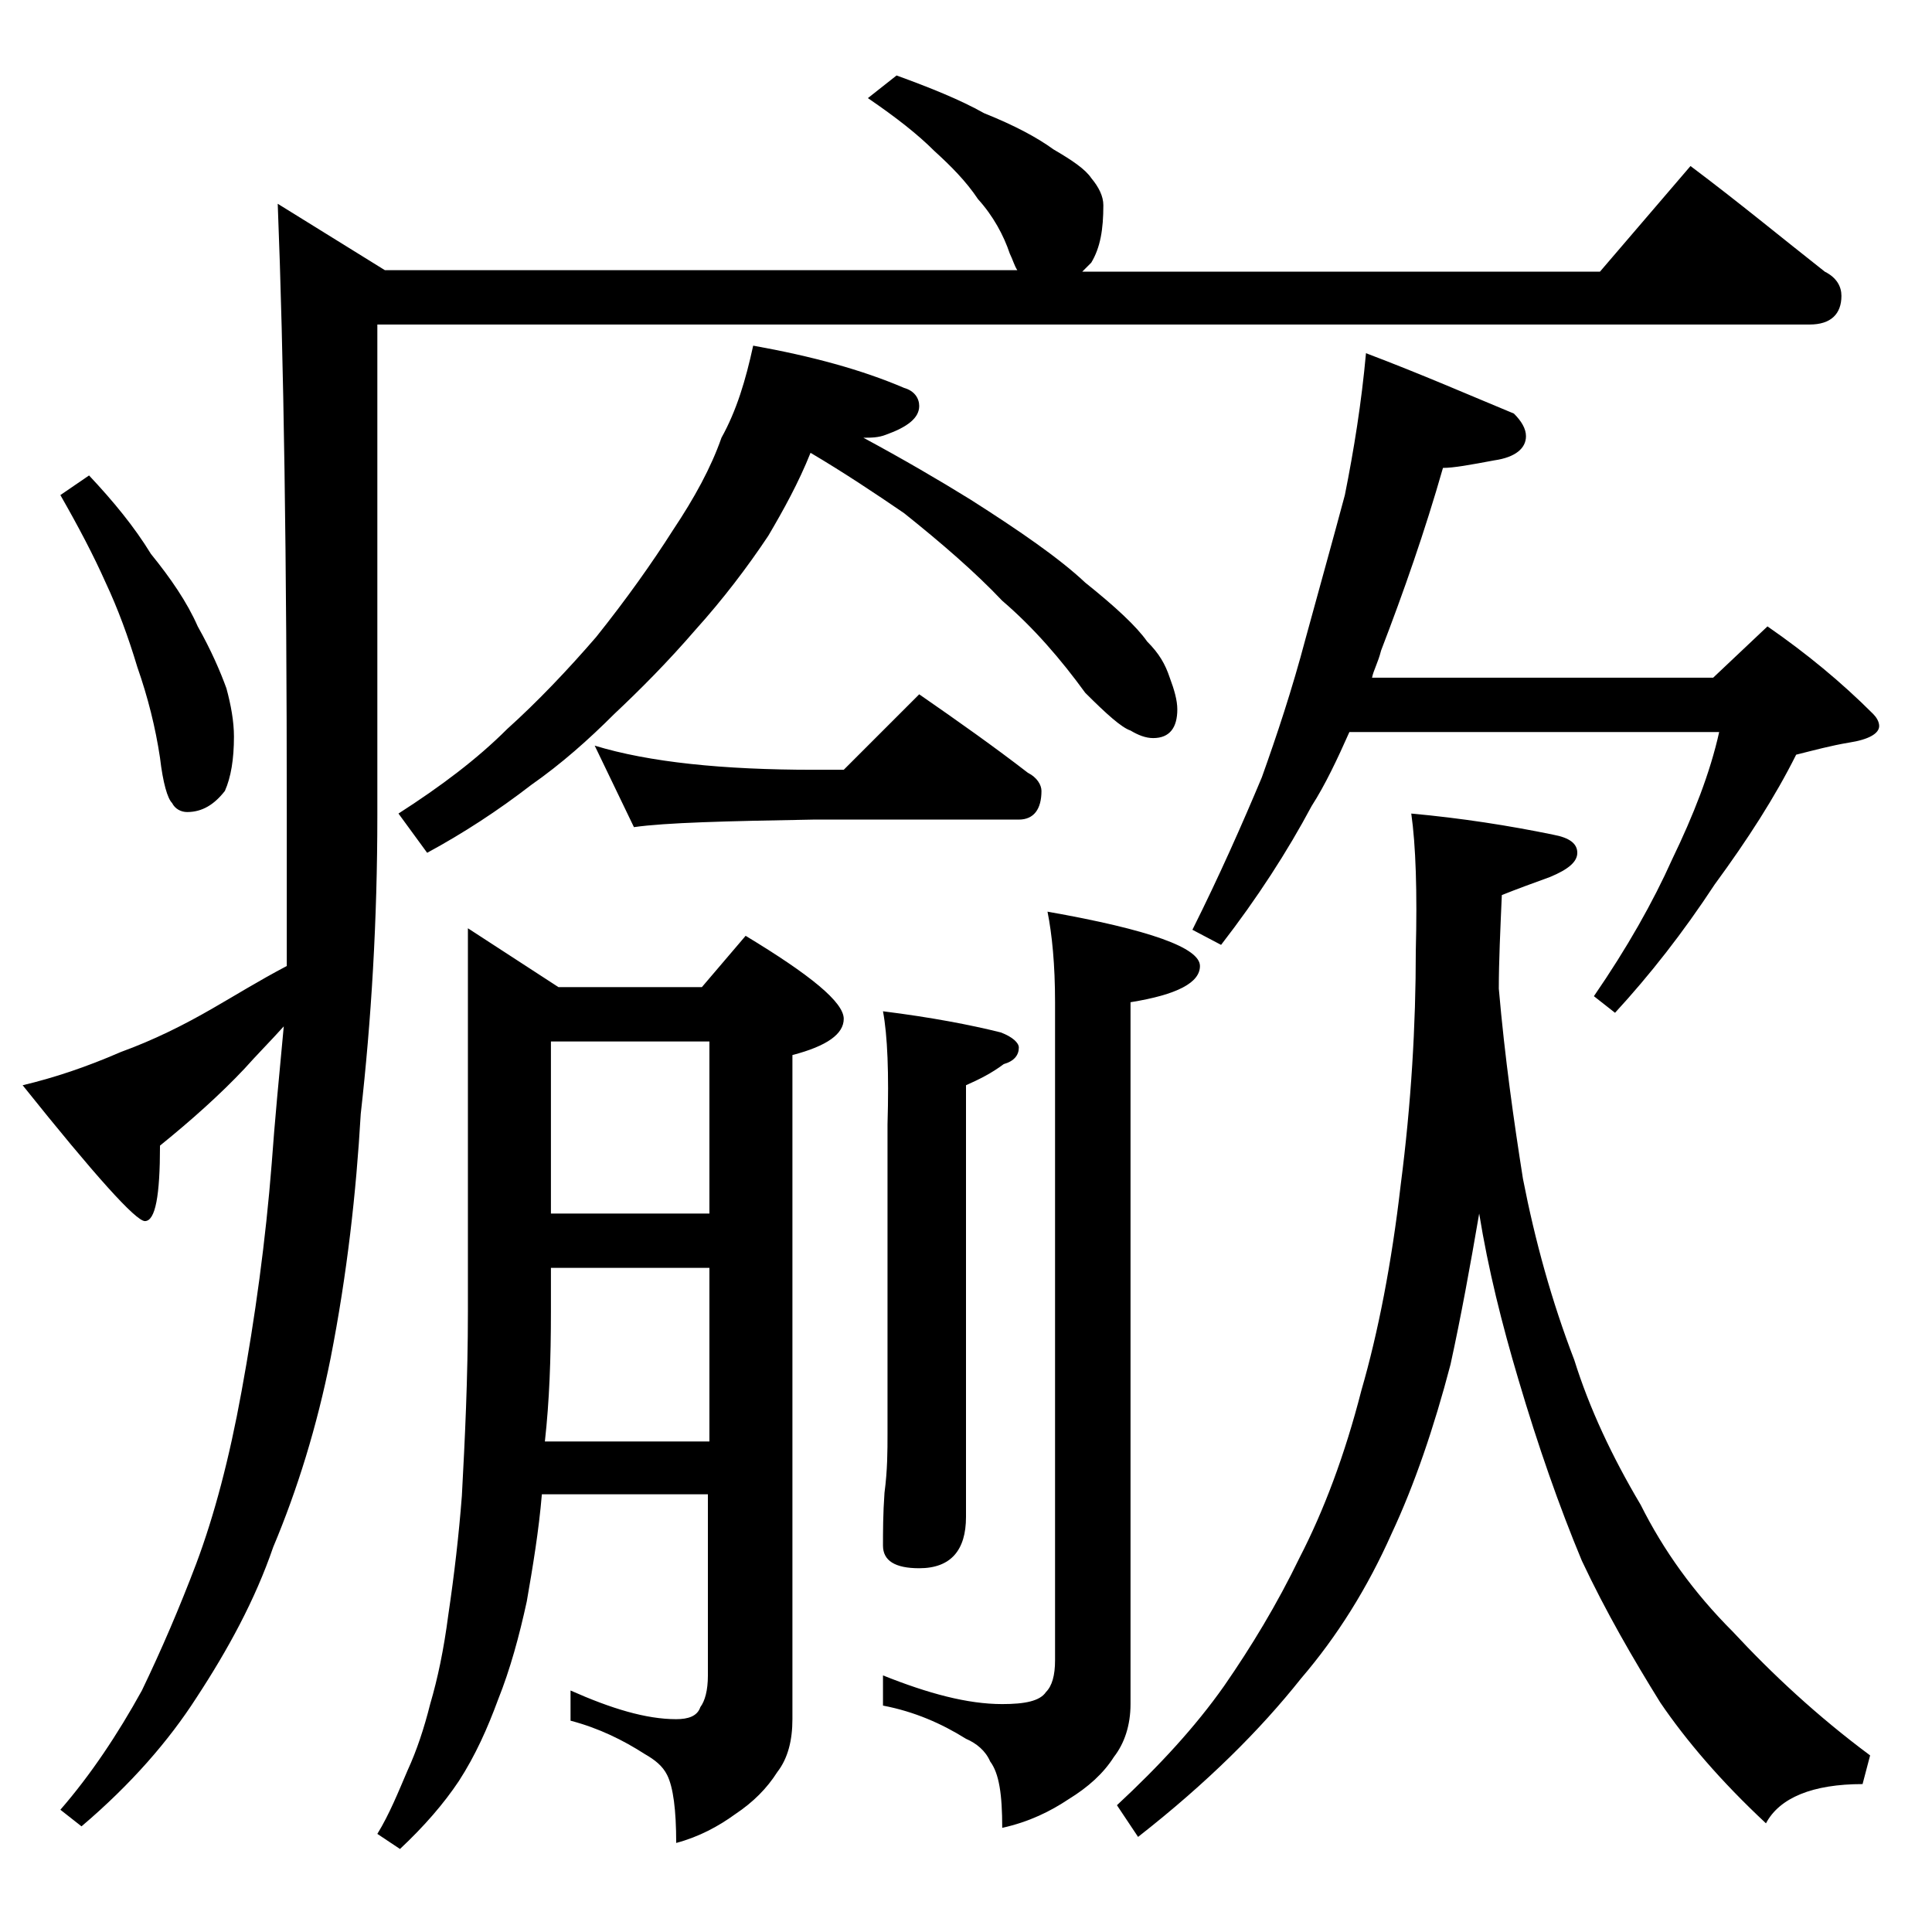 <?xml version="1.0" encoding="utf-8"?>
<!-- Generator: Adobe Illustrator 18.0.0, SVG Export Plug-In . SVG Version: 6.00 Build 0)  -->
<!DOCTYPE svg PUBLIC "-//W3C//DTD SVG 1.1//EN" "http://www.w3.org/Graphics/SVG/1.1/DTD/svg11.dtd">
<svg version="1.1" id="Layer_1" xmlns="http://www.w3.org/2000/svg" xmlns:xlink="http://www.w3.org/1999/xlink" x="0px" y="0px"
	 viewBox="0 0 128 128" enable-background="new 0 0 128 128" xml:space="preserve">
<path d="M59.4,5c2.2,0.8,4.2,1.6,5.8,2.5c2,0.8,3.5,1.6,4.6,2.4c1.2,0.7,2.1,1.3,2.5,1.9c0.5,0.6,0.8,1.2,0.8,1.8
	c0,1.6-0.2,2.8-0.8,3.8c-0.2,0.2-0.5,0.5-0.6,0.6H106l6-7c3.2,2.4,6.1,4.8,8.9,7c0.8,0.4,1.1,1,1.1,1.6c0,1.2-0.7,1.9-2.1,1.9H25
	v32.5c0,7-0.4,13.6-1.1,19.8C23.6,79,23,84.4,21.9,90c-0.9,4.5-2.2,8.7-3.8,12.5c-1.2,3.5-3,6.8-5.1,10c-1.8,2.8-4.3,5.7-7.6,8.5
	L4,119.9c2-2.3,3.8-5,5.4-7.9c1.3-2.7,2.5-5.5,3.6-8.4c1.2-3.2,2.2-7,3-11.4c0.9-4.9,1.6-10,2-15.1c0.2-2.8,0.5-5.9,0.8-9.1
	c-0.9,1-1.8,1.9-2.6,2.8c-1.6,1.7-3.5,3.4-5.6,5.1c0,3.3-0.3,5-1,5c-0.6,0-3.3-3-8.1-9c2.1-0.5,4.2-1.2,6.5-2.2
	c2.2-0.8,4.2-1.8,6.1-2.9c1.4-0.8,3-1.8,4.9-2.8C19,60.8,19,57.4,19,53.9c0-16.8-0.2-30.3-0.6-40.4l7.1,4.4h41.9
	c-0.2-0.3-0.3-0.7-0.5-1.1c-0.4-1.2-1.1-2.5-2.1-3.6c-0.8-1.2-1.8-2.2-2.9-3.2c-1.1-1.1-2.5-2.2-4.4-3.5L59.4,5z M5.9,31.5
	c1.6,1.7,3,3.4,4.1,5.2c1.3,1.6,2.4,3.2,3.1,4.8c0.9,1.6,1.5,3,1.9,4.1c0.3,1.1,0.5,2.2,0.5,3.2c0,1.5-0.2,2.7-0.6,3.6
	c-0.7,0.9-1.5,1.4-2.5,1.4c-0.4,0-0.8-0.2-1-0.6c-0.3-0.3-0.6-1.3-0.8-3c-0.3-2-0.8-4-1.5-6c-0.6-2-1.3-3.9-2.1-5.6
	c-0.8-1.8-1.8-3.7-3-5.8L5.9,31.5z M31,61.5l6,3.9h9.5l2.9-3.4c4.3,2.6,6.5,4.4,6.5,5.5c0,1-1.1,1.8-3.4,2.4v44c0,1.4-0.3,2.6-1,3.5
	c-0.7,1.1-1.6,2-2.8,2.8c-1.1,0.8-2.4,1.5-3.9,1.9c0-2.2-0.2-3.7-0.6-4.5c-0.3-0.6-0.8-1-1.5-1.4c-1.4-0.9-3-1.7-4.9-2.2V112
	c2.7,1.2,5,1.9,7,1.9c0.8,0,1.4-0.2,1.6-0.8c0.3-0.4,0.5-1.1,0.5-2.1V99H35.9c-0.2,2.4-0.6,4.8-1,7.1c-0.5,2.3-1.1,4.5-1.9,6.5
	c-0.7,1.9-1.5,3.7-2.6,5.4c-1,1.5-2.3,3-3.9,4.5l-1.5-1c0.8-1.3,1.4-2.8,2-4.2c0.6-1.3,1.1-2.8,1.5-4.4c0.5-1.7,0.9-3.6,1.2-5.9
	c0.4-2.7,0.7-5.3,0.9-7.9c0.2-3.7,0.4-7.8,0.4-12.2V61.5z M49.9,22.9c3.9,0.7,7.2,1.6,10,2.8c0.7,0.2,1,0.7,1,1.2
	c0,0.8-0.8,1.4-2.2,1.9c-0.5,0.2-1,0.2-1.5,0.2c2.6,1.4,5,2.8,7.1,4.1c3.3,2.1,5.9,3.9,7.6,5.5c2,1.6,3.4,2.9,4.1,3.9
	c0.8,0.8,1.2,1.5,1.5,2.4c0.3,0.8,0.5,1.5,0.5,2.1c0,1.2-0.5,1.9-1.6,1.9c-0.5,0-1-0.2-1.5-0.5c-0.6-0.2-1.6-1.1-3-2.5
	c-1.6-2.2-3.4-4.3-5.5-6.1c-1.8-1.9-4-3.8-6.5-5.8c-1.9-1.3-4-2.7-6.2-4c-0.8,2-1.8,3.8-2.8,5.5c-1.4,2.1-3,4.2-4.8,6.2
	c-1.9,2.2-3.7,4-5.4,5.6C39,49,37.2,50.6,35.2,52c-2.2,1.7-4.5,3.2-6.9,4.5l-1.9-2.6c2.8-1.8,5.2-3.6,7.2-5.6c2-1.8,4-3.9,5.9-6.1
	c2-2.5,3.7-4.9,5.1-7.1c1.4-2.1,2.5-4.1,3.2-6.1C48.8,27.2,49.4,25.2,49.9,22.9z M36.1,95.5H47V84H36.5v2.9
	C36.5,90,36.4,92.8,36.1,95.5z M36.5,80.4H47V69H36.5V80.4z M39.4,49.4C43,50.5,47.9,51,53.9,51h2l5-5c2.6,1.8,5,3.5,7.2,5.2
	c0.6,0.3,0.9,0.8,0.9,1.2c0,1.2-0.5,1.9-1.5,1.9H53.9c-5.8,0.1-9.8,0.2-11.9,0.5L39.4,49.4z M69.4,60.4c6.8,1.2,10.1,2.4,10.1,3.6
	c0,1.1-1.5,1.9-4.6,2.4v46.5c0,1.4-0.4,2.6-1.1,3.5c-0.7,1.1-1.7,2-3,2.8c-1.2,0.8-2.6,1.5-4.4,1.9c0-2.2-0.2-3.6-0.8-4.4
	c-0.3-0.7-0.9-1.2-1.6-1.5c-1.6-1-3.4-1.8-5.5-2.2V111c3,1.2,5.6,1.9,7.9,1.9c1.5,0,2.5-0.2,2.9-0.8c0.4-0.4,0.6-1.1,0.6-2.1V66.4
	C69.9,63.9,69.7,61.9,69.4,60.4z M58.5,67c3.2,0.4,5.8,0.9,7.8,1.4c0.8,0.3,1.2,0.7,1.2,1c0,0.5-0.3,0.9-1,1.1
	c-0.8,0.6-1.6,1-2.5,1.4v28.6c0,2.2-1,3.4-3.1,3.4c-1.6,0-2.4-0.5-2.4-1.5c0-0.9,0-2.1,0.1-3.5c0.2-1.5,0.2-2.8,0.2-3.9V74.5
	C58.9,71.1,58.8,68.6,58.5,67z M93.5,53.9c3.3,0.3,6.5,0.8,9.4,1.4c1.1,0.2,1.6,0.6,1.6,1.2c0,0.6-0.6,1.1-1.8,1.6
	c-1.1,0.4-2.2,0.8-3.2,1.2c-0.1,2.3-0.2,4.4-0.2,6.2c0.4,4.6,1,8.8,1.6,12.6c0.8,4.1,1.9,8.1,3.4,12c1,3.2,2.5,6.4,4.4,9.6
	c1.5,3,3.5,5.8,6.1,8.4c2.6,2.8,5.6,5.6,9.1,8.2l-0.5,1.9c-3.3,0-5.5,0.9-6.4,2.6c-3-2.8-5.3-5.5-7-8c-1.8-2.9-3.6-6-5.2-9.4
	c-1.5-3.6-2.9-7.6-4.2-12c-1.1-3.7-2-7.3-2.6-11c-0.6,3.5-1.2,6.8-1.9,10c-1.1,4.2-2.4,8-3.9,11.2c-1.6,3.6-3.6,6.8-6,9.6
	c-2.7,3.4-6.2,6.9-10.8,10.5l-1.4-2.1c2.8-2.6,5.2-5.2,7.1-7.9c1.8-2.6,3.5-5.4,5-8.5c1.6-3.1,3-6.8,4.1-11.1
	c1.1-3.8,2-8.4,2.6-13.6c0.7-5.4,1-10.6,1-15.5C93.9,59.1,93.8,56,93.5,53.9z M90.5,23.4c3.7,1.4,6.9,2.8,9.8,4
	c0.5,0.5,0.8,1,0.8,1.5c0,0.8-0.7,1.4-2.1,1.6c-1.6,0.3-2.7,0.5-3.4,0.5c-1.2,4.2-2.6,8.2-4.1,12.1c-0.2,0.8-0.5,1.3-0.6,1.8h22.6
	l3.6-3.4c2.6,1.8,4.9,3.7,7,5.8c0.2,0.2,0.4,0.5,0.4,0.8c0,0.5-0.7,0.9-2,1.1c-1.2,0.2-2.3,0.5-3.5,0.8c-1.4,2.8-3.2,5.6-5.4,8.6
	c-2.1,3.2-4.3,6-6.6,8.5l-1.4-1.1c2.2-3.2,3.9-6.2,5.2-9.1c1.4-2.9,2.5-5.7,3.1-8.4H89.4c-0.8,1.8-1.6,3.5-2.5,4.9
	c-1.6,3-3.6,6.1-6,9.2l-1.9-1c1.8-3.6,3.3-7,4.6-10.1c1-2.8,2-5.8,2.9-9.2c0.9-3.3,1.8-6.5,2.6-9.5C89.7,29.8,90.2,26.7,90.5,23.4z"
	/>
</svg>
